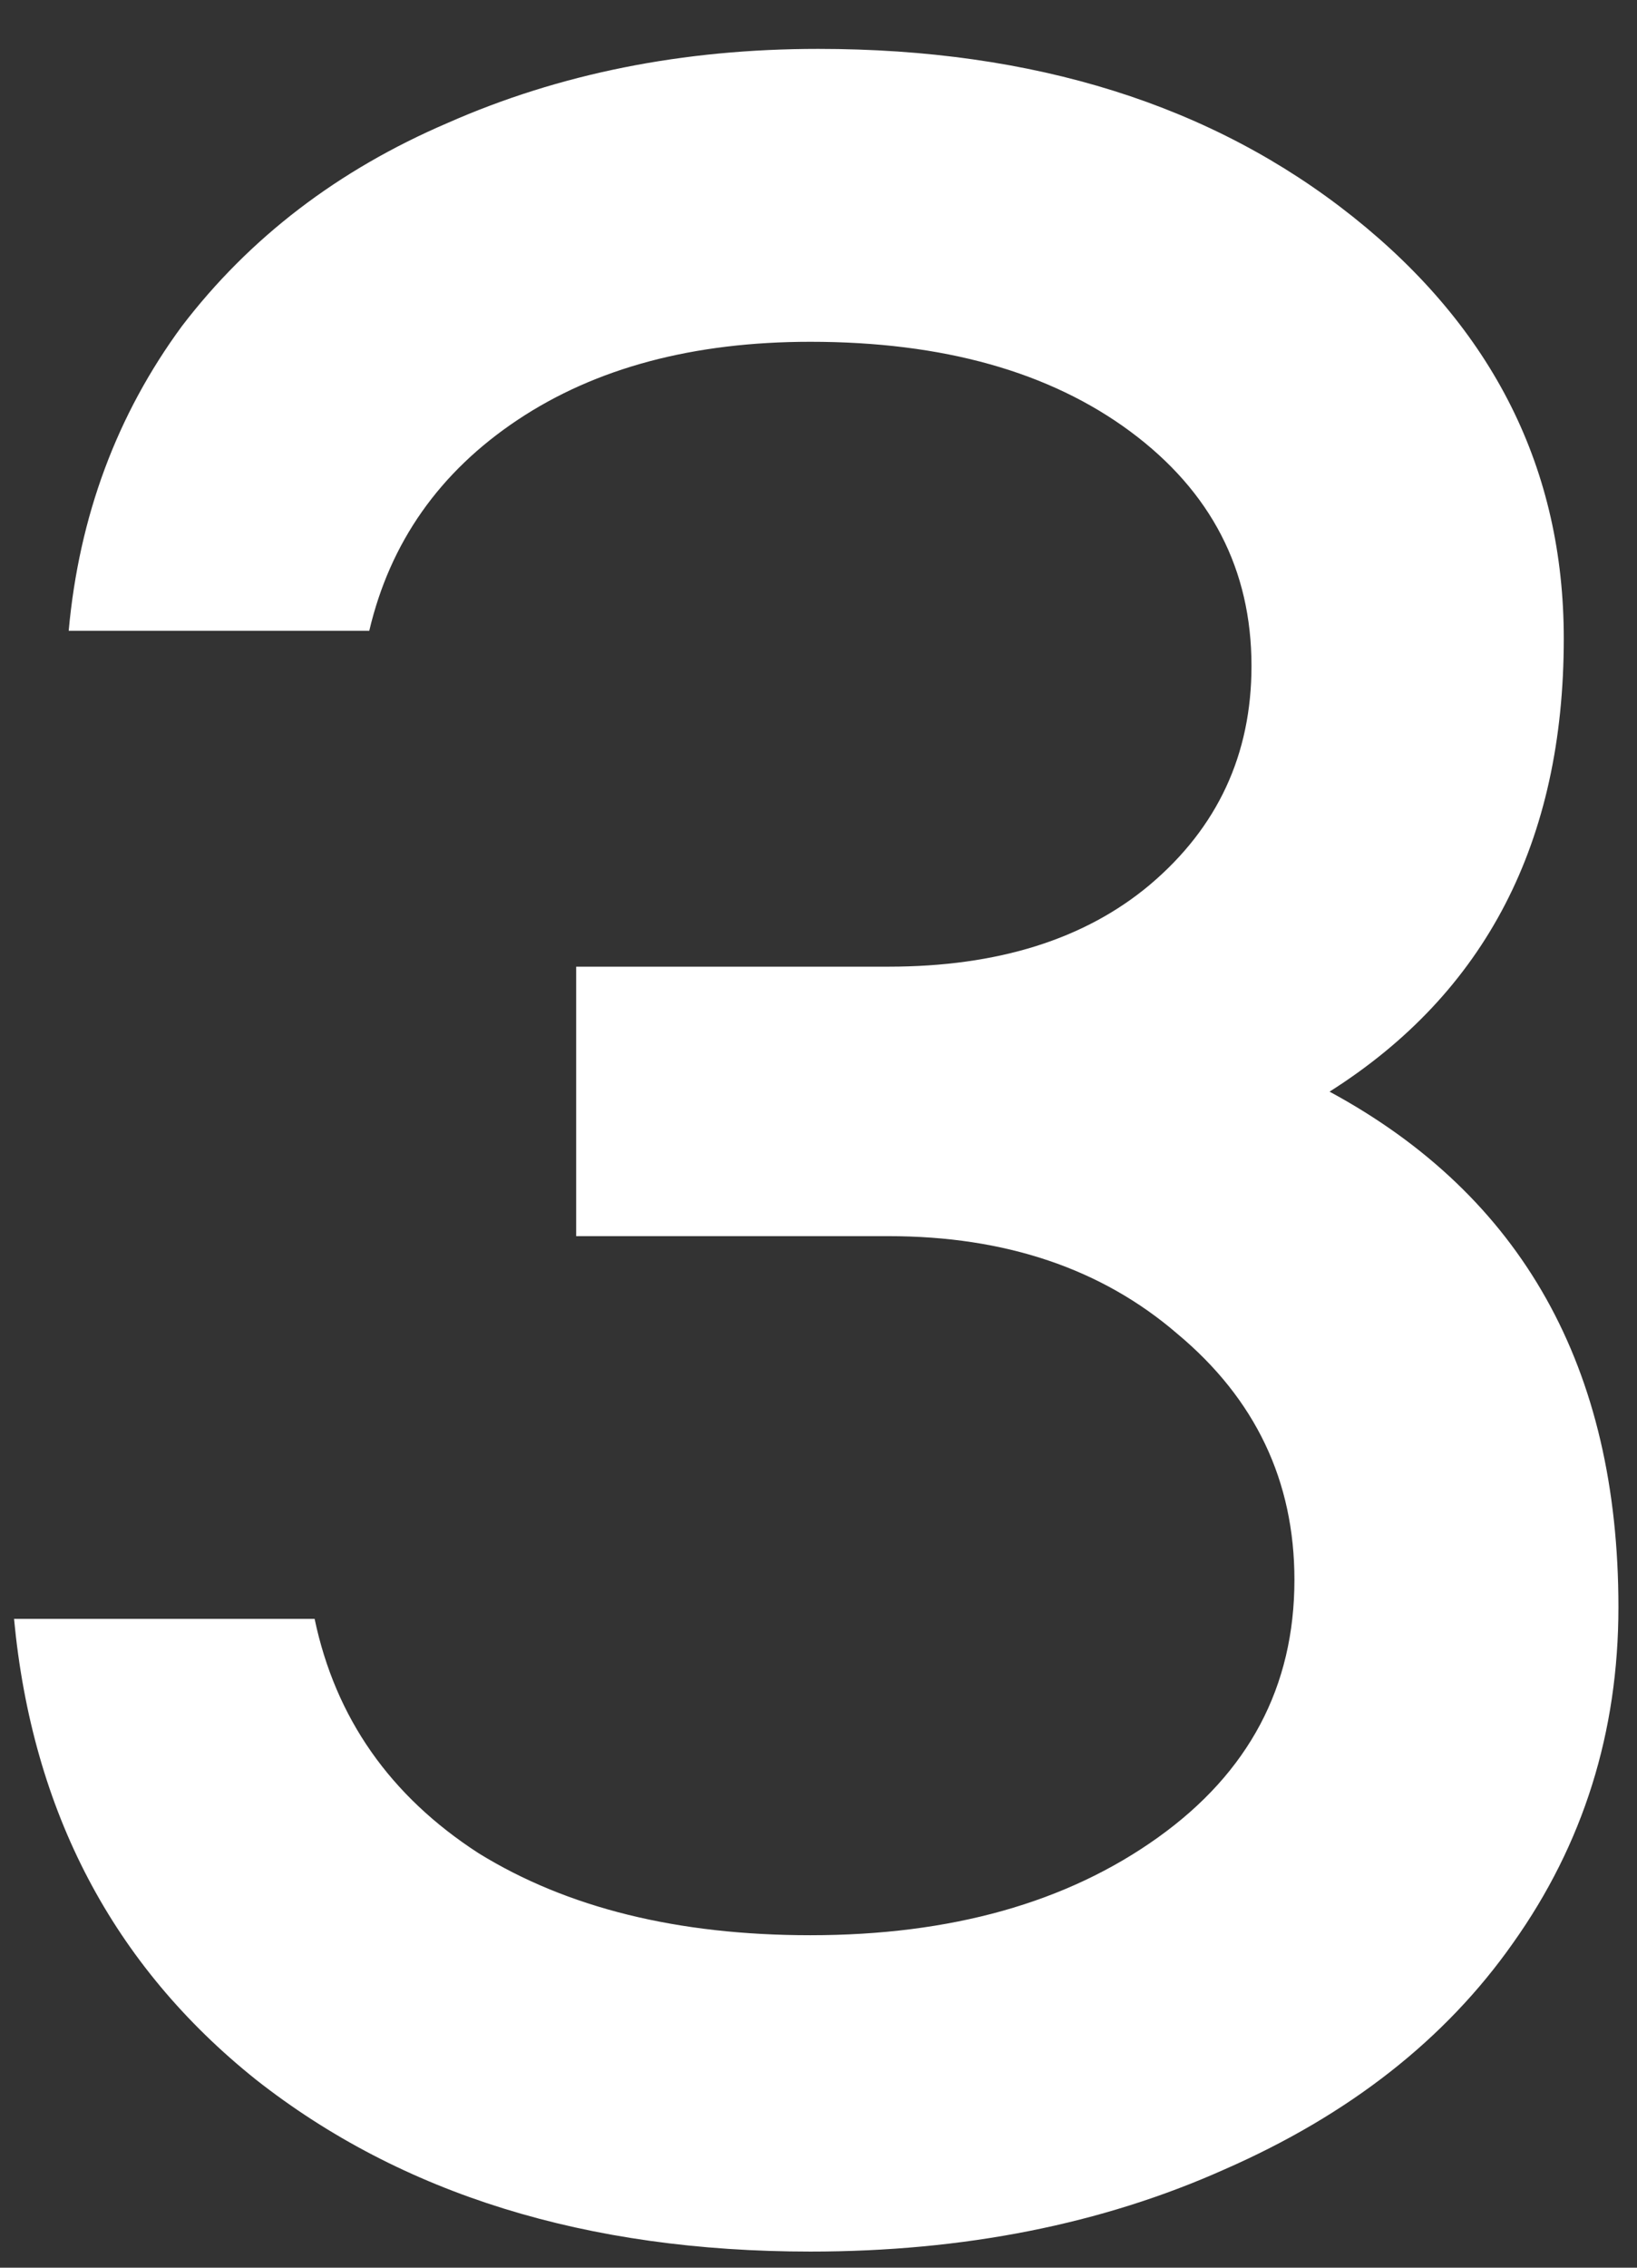 <?xml version="1.0" encoding="UTF-8"?> <svg xmlns="http://www.w3.org/2000/svg" width="26" height="36" viewBox="0 0 26 36" fill="none"><rect x="0" y="0" width="26" height="36" fill="#333333" stroke="none"/><path d="M21.117 17.33C24.175 18.984 25.705 21.712 25.705 25.514C25.705 27.498 25.147 29.276 24.031 30.846C22.956 32.376 21.427 33.574 19.443 34.442C17.5 35.31 15.309 35.744 12.871 35.744C9.316 35.744 6.381 34.835 4.067 33.016C1.793 31.198 0.512 28.759 0.223 25.7H4.997C5.327 27.271 6.195 28.511 7.601 29.42C9.006 30.288 10.763 30.722 12.871 30.722C15.103 30.722 16.942 30.206 18.389 29.172C19.835 28.139 20.559 26.775 20.559 25.08C20.559 23.51 19.939 22.208 18.699 21.174C17.5 20.141 15.971 19.624 14.111 19.624H9.151V15.346H14.111C15.847 15.346 17.231 14.912 18.265 14.044C19.339 13.135 19.877 11.978 19.877 10.572C19.877 9.043 19.236 7.803 17.955 6.852C16.673 5.902 14.979 5.426 12.871 5.426C11.011 5.426 9.461 5.84 8.221 6.666C6.981 7.493 6.195 8.609 5.865 10.014H1.091C1.256 8.196 1.855 6.584 2.889 5.178C3.963 3.773 5.369 2.698 7.105 1.954C8.882 1.169 10.845 0.776 12.995 0.776C16.425 0.776 19.257 1.665 21.489 3.442C23.721 5.22 24.837 7.452 24.837 10.138C24.837 13.362 23.597 15.76 21.117 17.33Z" fill="white"></path></svg> 